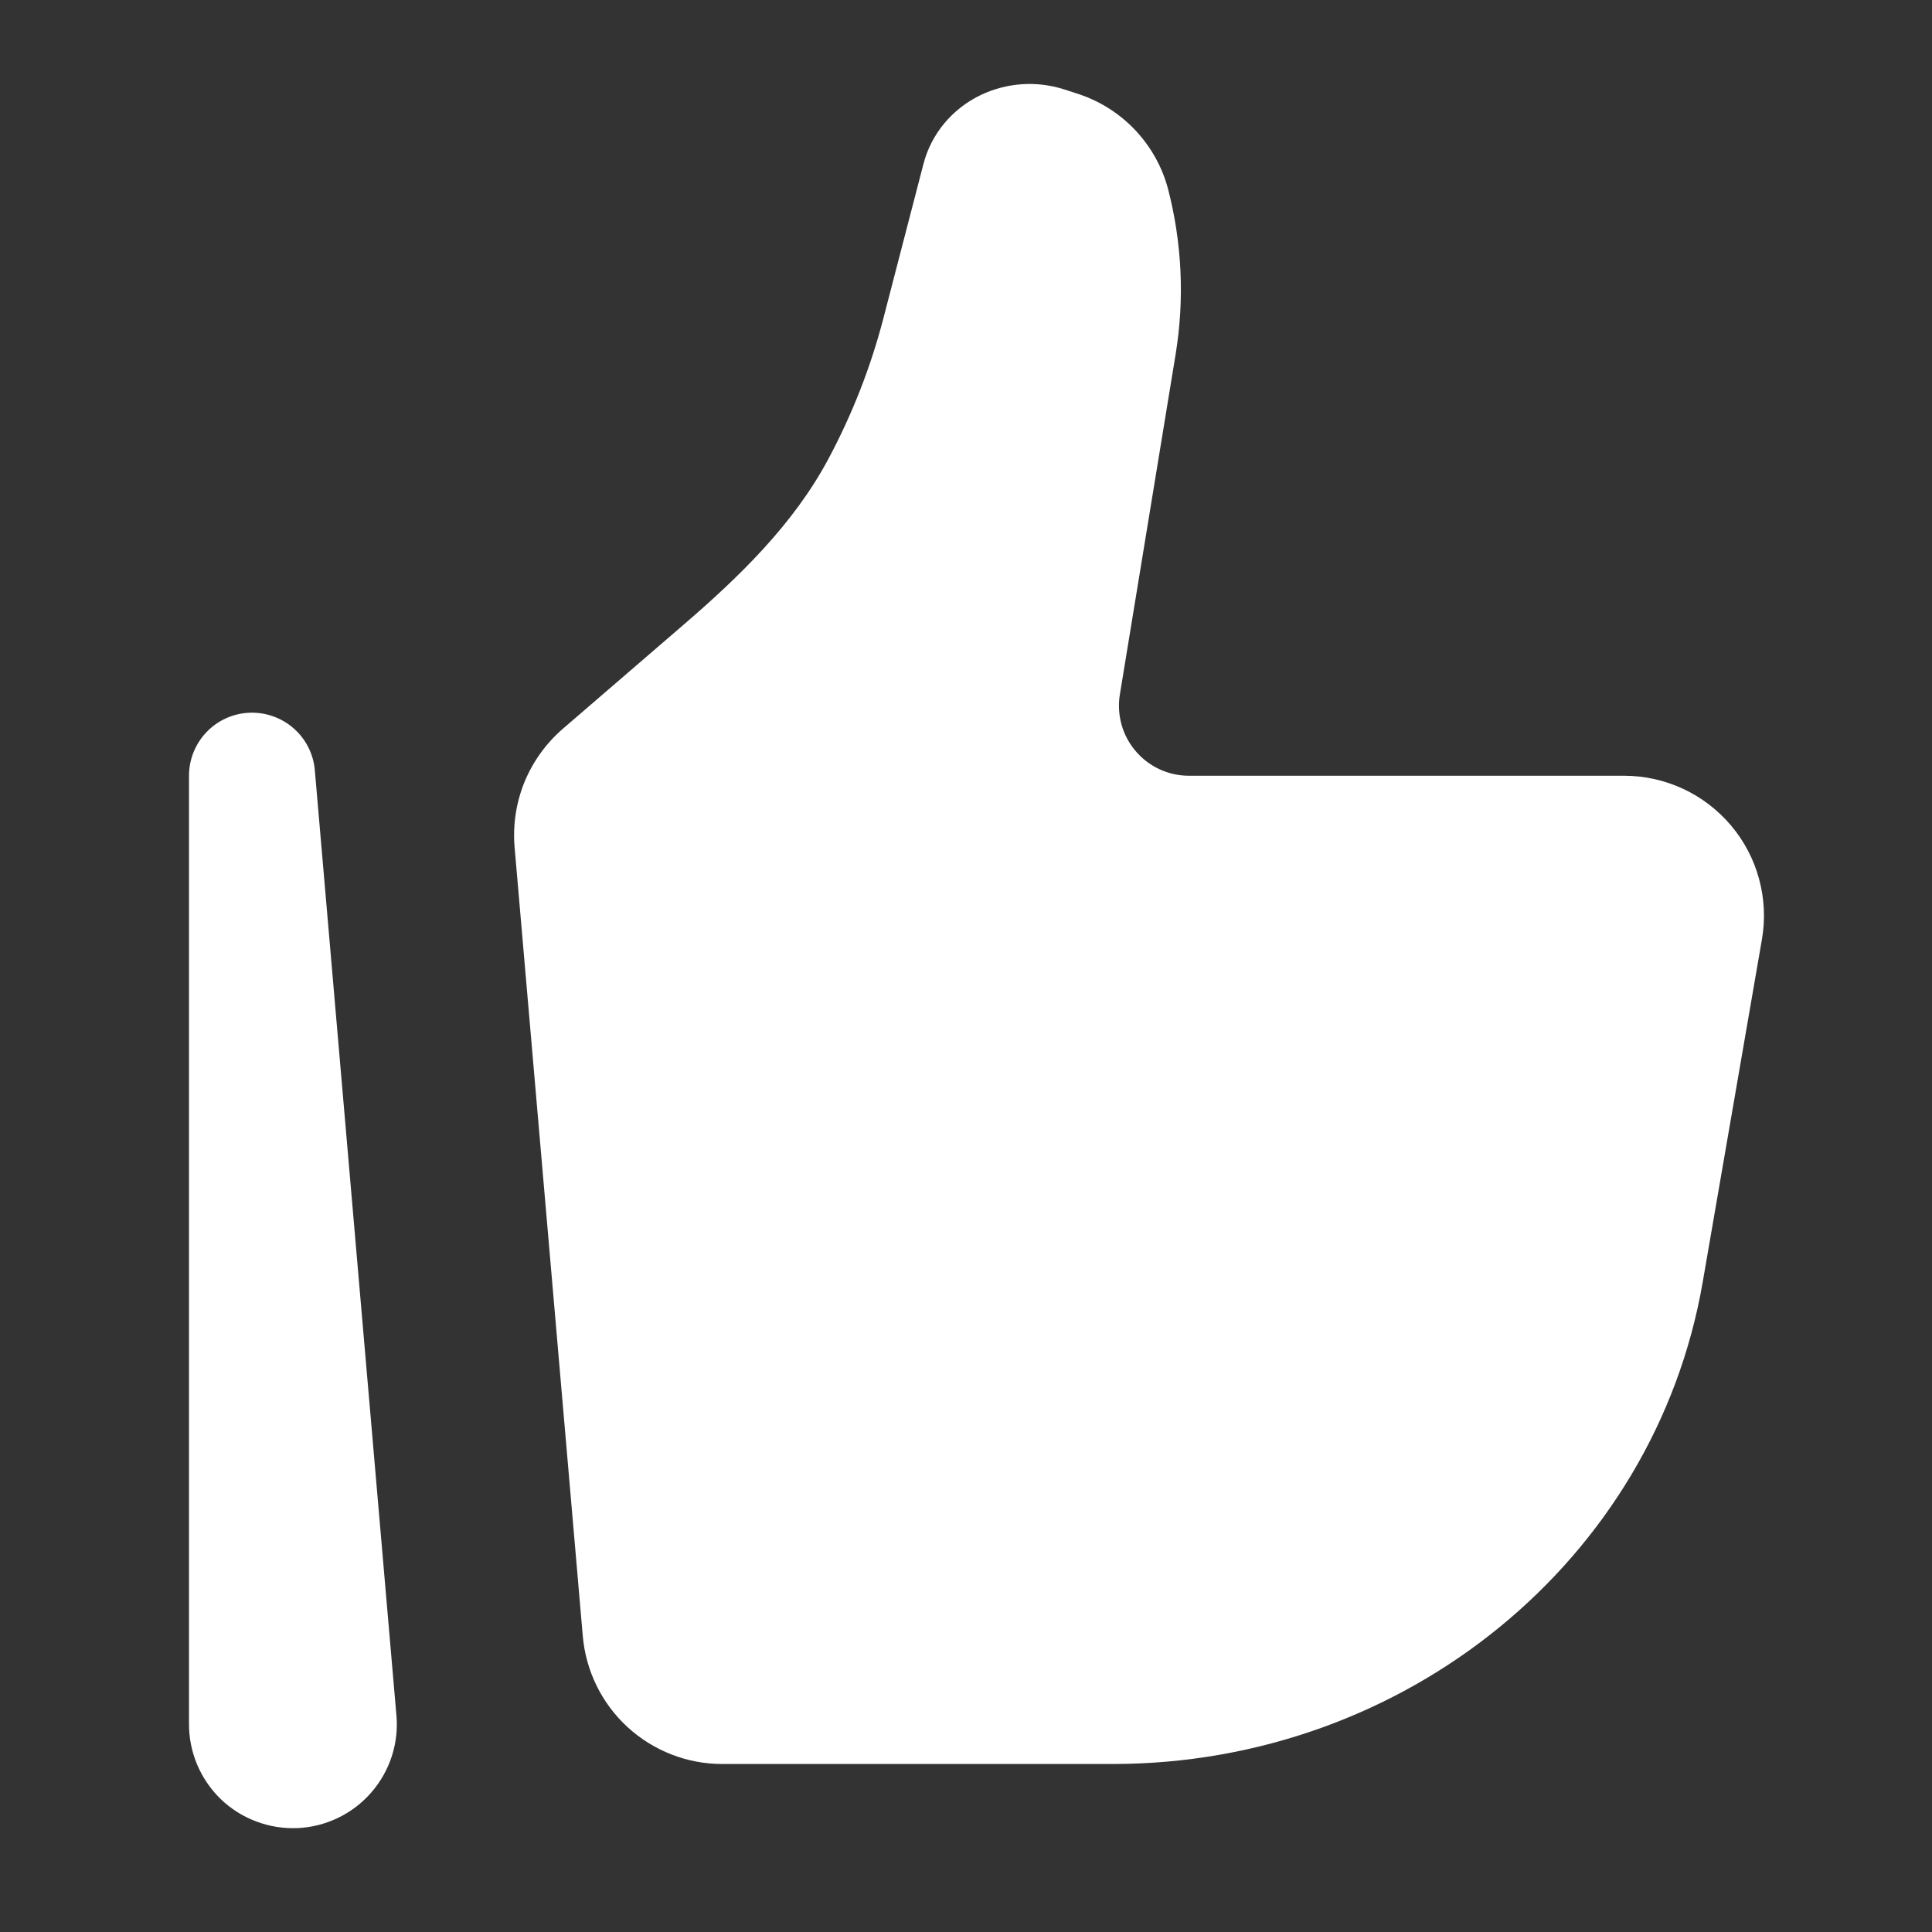 <svg width="23" height="23" viewBox="0 0 23 23" fill="none" xmlns="http://www.w3.org/2000/svg">
<rect x="0" y="0" width="23" height="23" fill="#333333" stroke="none"/>
<path d="M20.27 15.265L20.975 11.185C21.017 10.946 21.005 10.701 20.942 10.466C20.879 10.232 20.765 10.014 20.609 9.829C20.452 9.643 20.258 9.494 20.038 9.391C19.818 9.289 19.578 9.235 19.335 9.235H14.154C14.033 9.235 13.914 9.209 13.804 9.158C13.694 9.107 13.597 9.033 13.519 8.941C13.441 8.849 13.383 8.741 13.351 8.624C13.319 8.507 13.312 8.385 13.332 8.266L13.995 4.221C14.103 3.564 14.072 2.892 13.905 2.248C13.834 1.982 13.696 1.738 13.505 1.539C13.314 1.34 13.076 1.193 12.813 1.111L12.668 1.064C12.34 0.959 11.985 0.983 11.674 1.132C11.334 1.296 11.086 1.595 10.994 1.95L10.518 3.784C10.367 4.368 10.146 4.931 9.862 5.463C9.447 6.24 8.805 6.863 8.137 7.438L6.698 8.678C6.499 8.851 6.343 9.068 6.243 9.312C6.144 9.557 6.104 9.821 6.126 10.084L6.938 19.477C6.974 19.892 7.164 20.279 7.471 20.561C7.779 20.843 8.18 21 8.597 21H13.245C16.727 21 19.698 18.574 20.27 15.265Z" fill="white"/>
<path fill-rule="evenodd" clip-rule="evenodd" d="M2.968 8.485C3.161 8.477 3.35 8.543 3.496 8.671C3.641 8.798 3.732 8.977 3.748 9.17L4.718 20.406C4.735 20.573 4.717 20.742 4.666 20.902C4.615 21.063 4.531 21.211 4.421 21.338C4.311 21.465 4.176 21.568 4.025 21.641C3.873 21.714 3.709 21.756 3.541 21.763C3.373 21.77 3.205 21.743 3.048 21.683C2.891 21.624 2.747 21.533 2.626 21.416C2.506 21.299 2.41 21.158 2.345 21.003C2.281 20.848 2.248 20.681 2.25 20.513V9.234C2.25 9.041 2.325 8.855 2.459 8.715C2.592 8.576 2.775 8.493 2.968 8.485Z" fill="white"/>
</svg>

